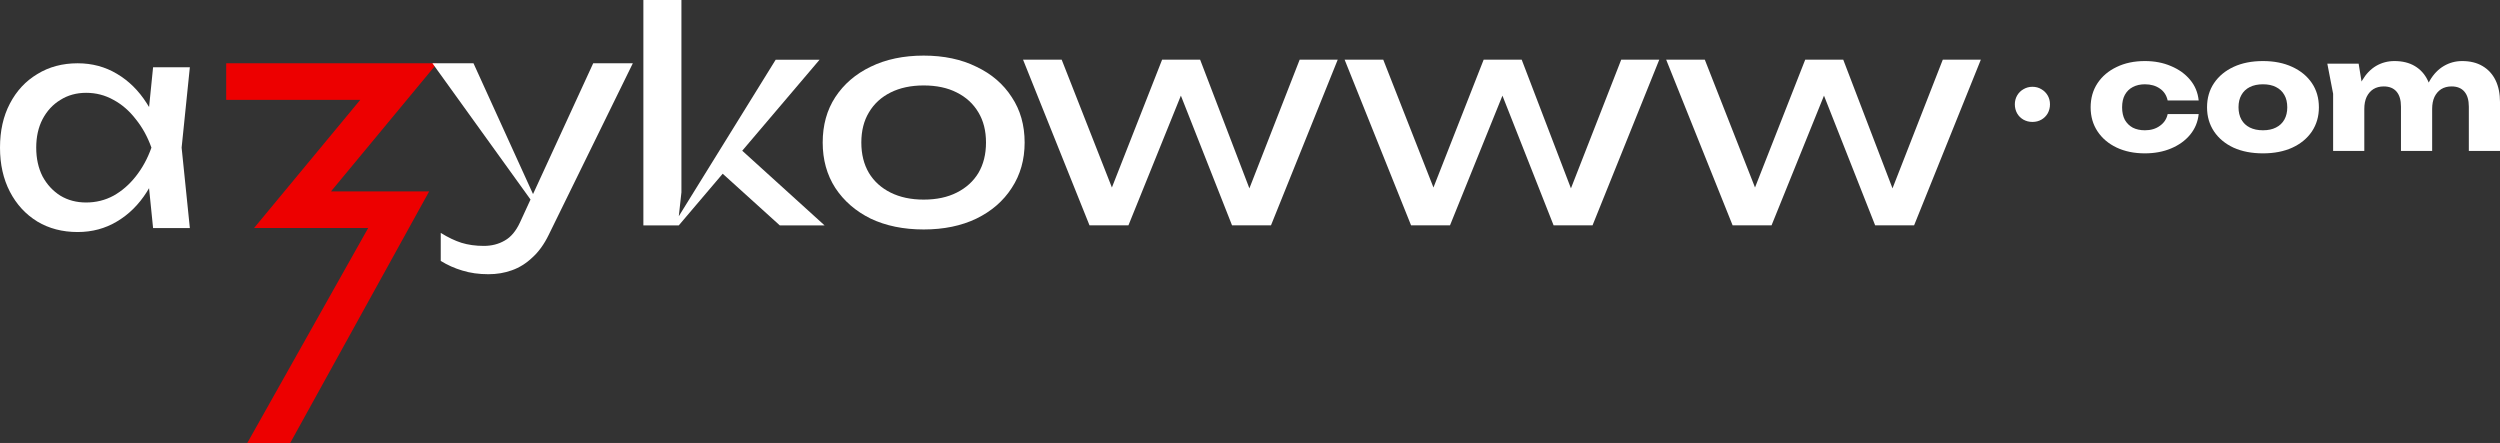 <?xml version="1.0" encoding="utf-8"?>
<svg xmlns="http://www.w3.org/2000/svg" fill="none" height="100%" overflow="visible" preserveAspectRatio="none" style="display: block;" viewBox="0 0 163.785 29.021" width="100%">
<rect x="0" y="0" width="163.785" height="29.021" fill="#333333" stroke="none"/>
<g id="Group 1597880472">
<path d="M28.639 4.146L21.685 12.539H28.116L19.013 29.021H16.201L24.122 14.937H16.645L23.599 6.544H14.819V4.146H28.639Z" fill="#ED0000" id="Vector 28 (Stroke)"/>
<path d="M124.422 13.48H123.54L127.279 3.911H129.772L125.4 14.764H122.849L119.014 5.042H119.992L116.061 14.764H113.511L109.158 3.911H111.689L115.448 13.48H114.508L118.266 3.911H120.759L124.422 13.48Z" fill="white" id="Vector"/>
<path d="M103.355 13.48H102.473L106.212 3.911H108.705L104.333 14.764H101.783L97.948 5.042H98.926L94.995 14.764H92.445L88.092 3.911H90.623L94.381 13.48H93.442L97.2 3.911H99.693L103.355 13.48Z" fill="white" id="Vector_2"/>
<path d="M82.289 13.48H81.407L85.146 3.911H87.639L83.267 14.764H80.716L76.882 5.042H77.859L73.928 14.764H71.378L67.025 3.911H69.556L73.315 13.48H72.375L76.134 3.911H78.626L82.289 13.48Z" fill="white" id="Vector_3"/>
<path d="M60.513 15.033C59.196 15.033 58.039 14.796 57.042 14.323C56.058 13.837 55.285 13.166 54.722 12.31C54.172 11.453 53.898 10.463 53.898 9.338C53.898 8.2 54.172 7.209 54.722 6.365C55.285 5.509 56.058 4.844 57.042 4.371C58.039 3.885 59.196 3.643 60.513 3.643C61.83 3.643 62.98 3.885 63.964 4.371C64.962 4.844 65.735 5.509 66.285 6.365C66.847 7.209 67.128 8.2 67.128 9.338C67.128 10.463 66.847 11.453 66.285 12.31C65.735 13.166 64.962 13.837 63.964 14.323C62.98 14.796 61.83 15.033 60.513 15.033ZM60.513 13.077C61.357 13.077 62.079 12.923 62.68 12.617C63.293 12.31 63.766 11.882 64.099 11.332C64.431 10.769 64.597 10.105 64.597 9.338C64.597 8.571 64.431 7.912 64.099 7.363C63.766 6.8 63.293 6.365 62.68 6.059C62.079 5.752 61.357 5.598 60.513 5.598C59.682 5.598 58.96 5.752 58.346 6.059C57.733 6.365 57.26 6.8 56.927 7.363C56.595 7.912 56.429 8.571 56.429 9.338C56.429 10.105 56.595 10.769 56.927 11.332C57.26 11.882 57.733 12.31 58.346 12.617C58.96 12.923 59.682 13.077 60.513 13.077Z" fill="white" id="Vector_4"/>
<path d="M44.643 12.598L44.471 14.165L50.818 3.912H53.694L44.471 14.765H42.15V0H44.643V12.598ZM46.987 11.056L48.024 9.328L54.02 14.765H51.086L46.987 11.056Z" fill="white" id="Vector_5"/>
<path d="M31.998 17.965C31.371 17.965 30.8 17.885 30.286 17.724C29.785 17.576 29.314 17.366 28.875 17.093V15.257C29.352 15.554 29.803 15.77 30.23 15.906C30.669 16.042 31.158 16.11 31.697 16.11C32.211 16.11 32.669 15.993 33.07 15.758C33.471 15.535 33.803 15.139 34.067 14.571L38.863 4.146H41.459L35.948 15.387C35.647 16.005 35.289 16.5 34.876 16.871C34.474 17.254 34.029 17.532 33.54 17.706C33.064 17.879 32.55 17.965 31.998 17.965ZM34.549 12.783L28.33 4.146H31.02L35.647 14.311L34.549 12.783Z" fill="white" id="Vector_6"/>
<path d="M10.029 14.941L9.634 11.032L10.101 9.673L9.634 8.333L10.029 4.406H12.438L11.899 9.673L12.438 14.941H10.029ZM10.748 9.673C10.521 10.778 10.143 11.746 9.616 12.577C9.089 13.408 8.436 14.053 7.657 14.513C6.89 14.972 6.033 15.201 5.087 15.201C4.092 15.201 3.211 14.972 2.444 14.513C1.678 14.041 1.078 13.39 0.647 12.558C0.216 11.727 0 10.765 0 9.673C0 8.569 0.216 7.607 0.647 6.788C1.078 5.957 1.678 5.312 2.444 4.853C3.211 4.381 4.092 4.146 5.087 4.146C6.033 4.146 6.89 4.375 7.657 4.834C8.436 5.293 9.089 5.939 9.616 6.77C10.155 7.589 10.533 8.557 10.748 9.673ZM2.373 9.673C2.373 10.381 2.51 11.007 2.786 11.553C3.074 12.087 3.463 12.509 3.954 12.819C4.445 13.117 5.009 13.266 5.644 13.266C6.291 13.266 6.89 13.117 7.441 12.819C7.992 12.509 8.478 12.087 8.897 11.553C9.328 11.007 9.67 10.381 9.921 9.673C9.67 8.966 9.328 8.346 8.897 7.812C8.478 7.266 7.992 6.844 7.441 6.547C6.89 6.236 6.291 6.081 5.644 6.081C5.009 6.081 4.445 6.236 3.954 6.547C3.463 6.844 3.074 7.266 2.786 7.812C2.51 8.346 2.373 8.966 2.373 9.673Z" fill="white" id="Vector_7"/>
<g id=".com">
<path d="M152.472 4.17H154.524L154.895 6.453V9.887H152.852V6.143L152.472 4.17ZM156.867 4C157.394 4 157.841 4.11 158.208 4.33C158.576 4.551 158.856 4.861 159.049 5.261C159.243 5.662 159.34 6.136 159.34 6.683V9.887H157.297V6.984C157.297 6.556 157.201 6.229 157.007 6.002C156.813 5.775 156.533 5.662 156.166 5.662C155.906 5.662 155.679 5.722 155.485 5.842C155.298 5.962 155.152 6.133 155.045 6.353C154.945 6.573 154.895 6.833 154.895 7.134L154.264 6.803C154.344 6.196 154.507 5.685 154.754 5.271C155.001 4.851 155.305 4.534 155.665 4.32C156.033 4.107 156.433 4 156.867 4ZM161.302 4C161.829 4 162.277 4.11 162.644 4.33C163.017 4.551 163.301 4.861 163.495 5.261C163.688 5.662 163.785 6.136 163.785 6.683V9.887H161.743V6.984C161.743 6.556 161.646 6.229 161.452 6.002C161.259 5.775 160.978 5.662 160.611 5.662C160.351 5.662 160.124 5.722 159.93 5.842C159.744 5.962 159.597 6.133 159.49 6.353C159.39 6.573 159.34 6.833 159.34 7.134L158.709 6.803C158.789 6.196 158.949 5.685 159.19 5.271C159.437 4.851 159.744 4.534 160.111 4.32C160.478 4.107 160.875 4 161.302 4Z" fill="white" id="Vector_8"/>
<path d="M148.256 10.047C147.522 10.047 146.881 9.924 146.334 9.677C145.787 9.423 145.359 9.069 145.052 8.615C144.745 8.155 144.592 7.628 144.592 7.034C144.592 6.426 144.745 5.896 145.052 5.442C145.359 4.988 145.787 4.634 146.334 4.38C146.881 4.127 147.522 4 148.256 4C148.984 4 149.621 4.127 150.168 4.38C150.722 4.634 151.153 4.988 151.46 5.442C151.767 5.896 151.92 6.426 151.92 7.034C151.92 7.628 151.767 8.155 151.46 8.615C151.153 9.069 150.722 9.423 150.168 9.677C149.621 9.924 148.984 10.047 148.256 10.047ZM148.256 8.535C148.59 8.535 148.874 8.475 149.107 8.355C149.347 8.235 149.531 8.061 149.658 7.835C149.785 7.608 149.848 7.341 149.848 7.034C149.848 6.713 149.785 6.443 149.658 6.223C149.531 5.996 149.347 5.822 149.107 5.702C148.874 5.582 148.59 5.522 148.256 5.522C147.922 5.522 147.635 5.582 147.395 5.702C147.155 5.822 146.971 5.996 146.844 6.223C146.718 6.443 146.654 6.71 146.654 7.024C146.654 7.337 146.718 7.608 146.844 7.835C146.971 8.061 147.155 8.235 147.395 8.355C147.635 8.475 147.922 8.535 148.256 8.535Z" fill="white" id="Vector_9"/>
<path d="M144.044 7.474C143.991 7.988 143.804 8.439 143.484 8.826C143.163 9.213 142.746 9.513 142.232 9.727C141.725 9.94 141.154 10.047 140.52 10.047C139.819 10.047 139.202 9.92 138.668 9.667C138.134 9.413 137.717 9.059 137.416 8.605C137.116 8.152 136.966 7.628 136.966 7.034C136.966 6.433 137.116 5.906 137.416 5.452C137.717 4.998 138.134 4.644 138.668 4.39C139.202 4.13 139.819 4 140.52 4C141.154 4 141.725 4.11 142.232 4.33C142.746 4.544 143.163 4.844 143.484 5.231C143.804 5.612 143.991 6.062 144.044 6.583H142.012C141.938 6.243 141.768 5.982 141.501 5.802C141.234 5.615 140.907 5.522 140.52 5.522C140.22 5.522 139.956 5.582 139.729 5.702C139.509 5.815 139.335 5.986 139.208 6.213C139.088 6.433 139.028 6.707 139.028 7.034C139.028 7.354 139.088 7.628 139.208 7.855C139.335 8.075 139.509 8.245 139.729 8.365C139.956 8.479 140.22 8.535 140.52 8.535C140.907 8.535 141.234 8.439 141.501 8.245C141.775 8.051 141.945 7.794 142.012 7.474H144.044Z" fill="white" id="Vector_10"/>
<path d="M133.151 7.988C132.938 7.988 132.741 7.938 132.561 7.838C132.387 7.738 132.25 7.601 132.15 7.428C132.05 7.247 132 7.05 132 6.837C132 6.623 132.05 6.43 132.15 6.256C132.25 6.083 132.387 5.946 132.561 5.846C132.741 5.739 132.938 5.686 133.151 5.686C133.372 5.686 133.569 5.739 133.742 5.846C133.916 5.946 134.052 6.083 134.153 6.256C134.253 6.43 134.303 6.623 134.303 6.837C134.303 7.05 134.253 7.247 134.153 7.428C134.052 7.601 133.916 7.738 133.742 7.838C133.569 7.938 133.372 7.988 133.151 7.988Z" fill="white" id="Vector_11"/>
</g>
</g>
</svg>
